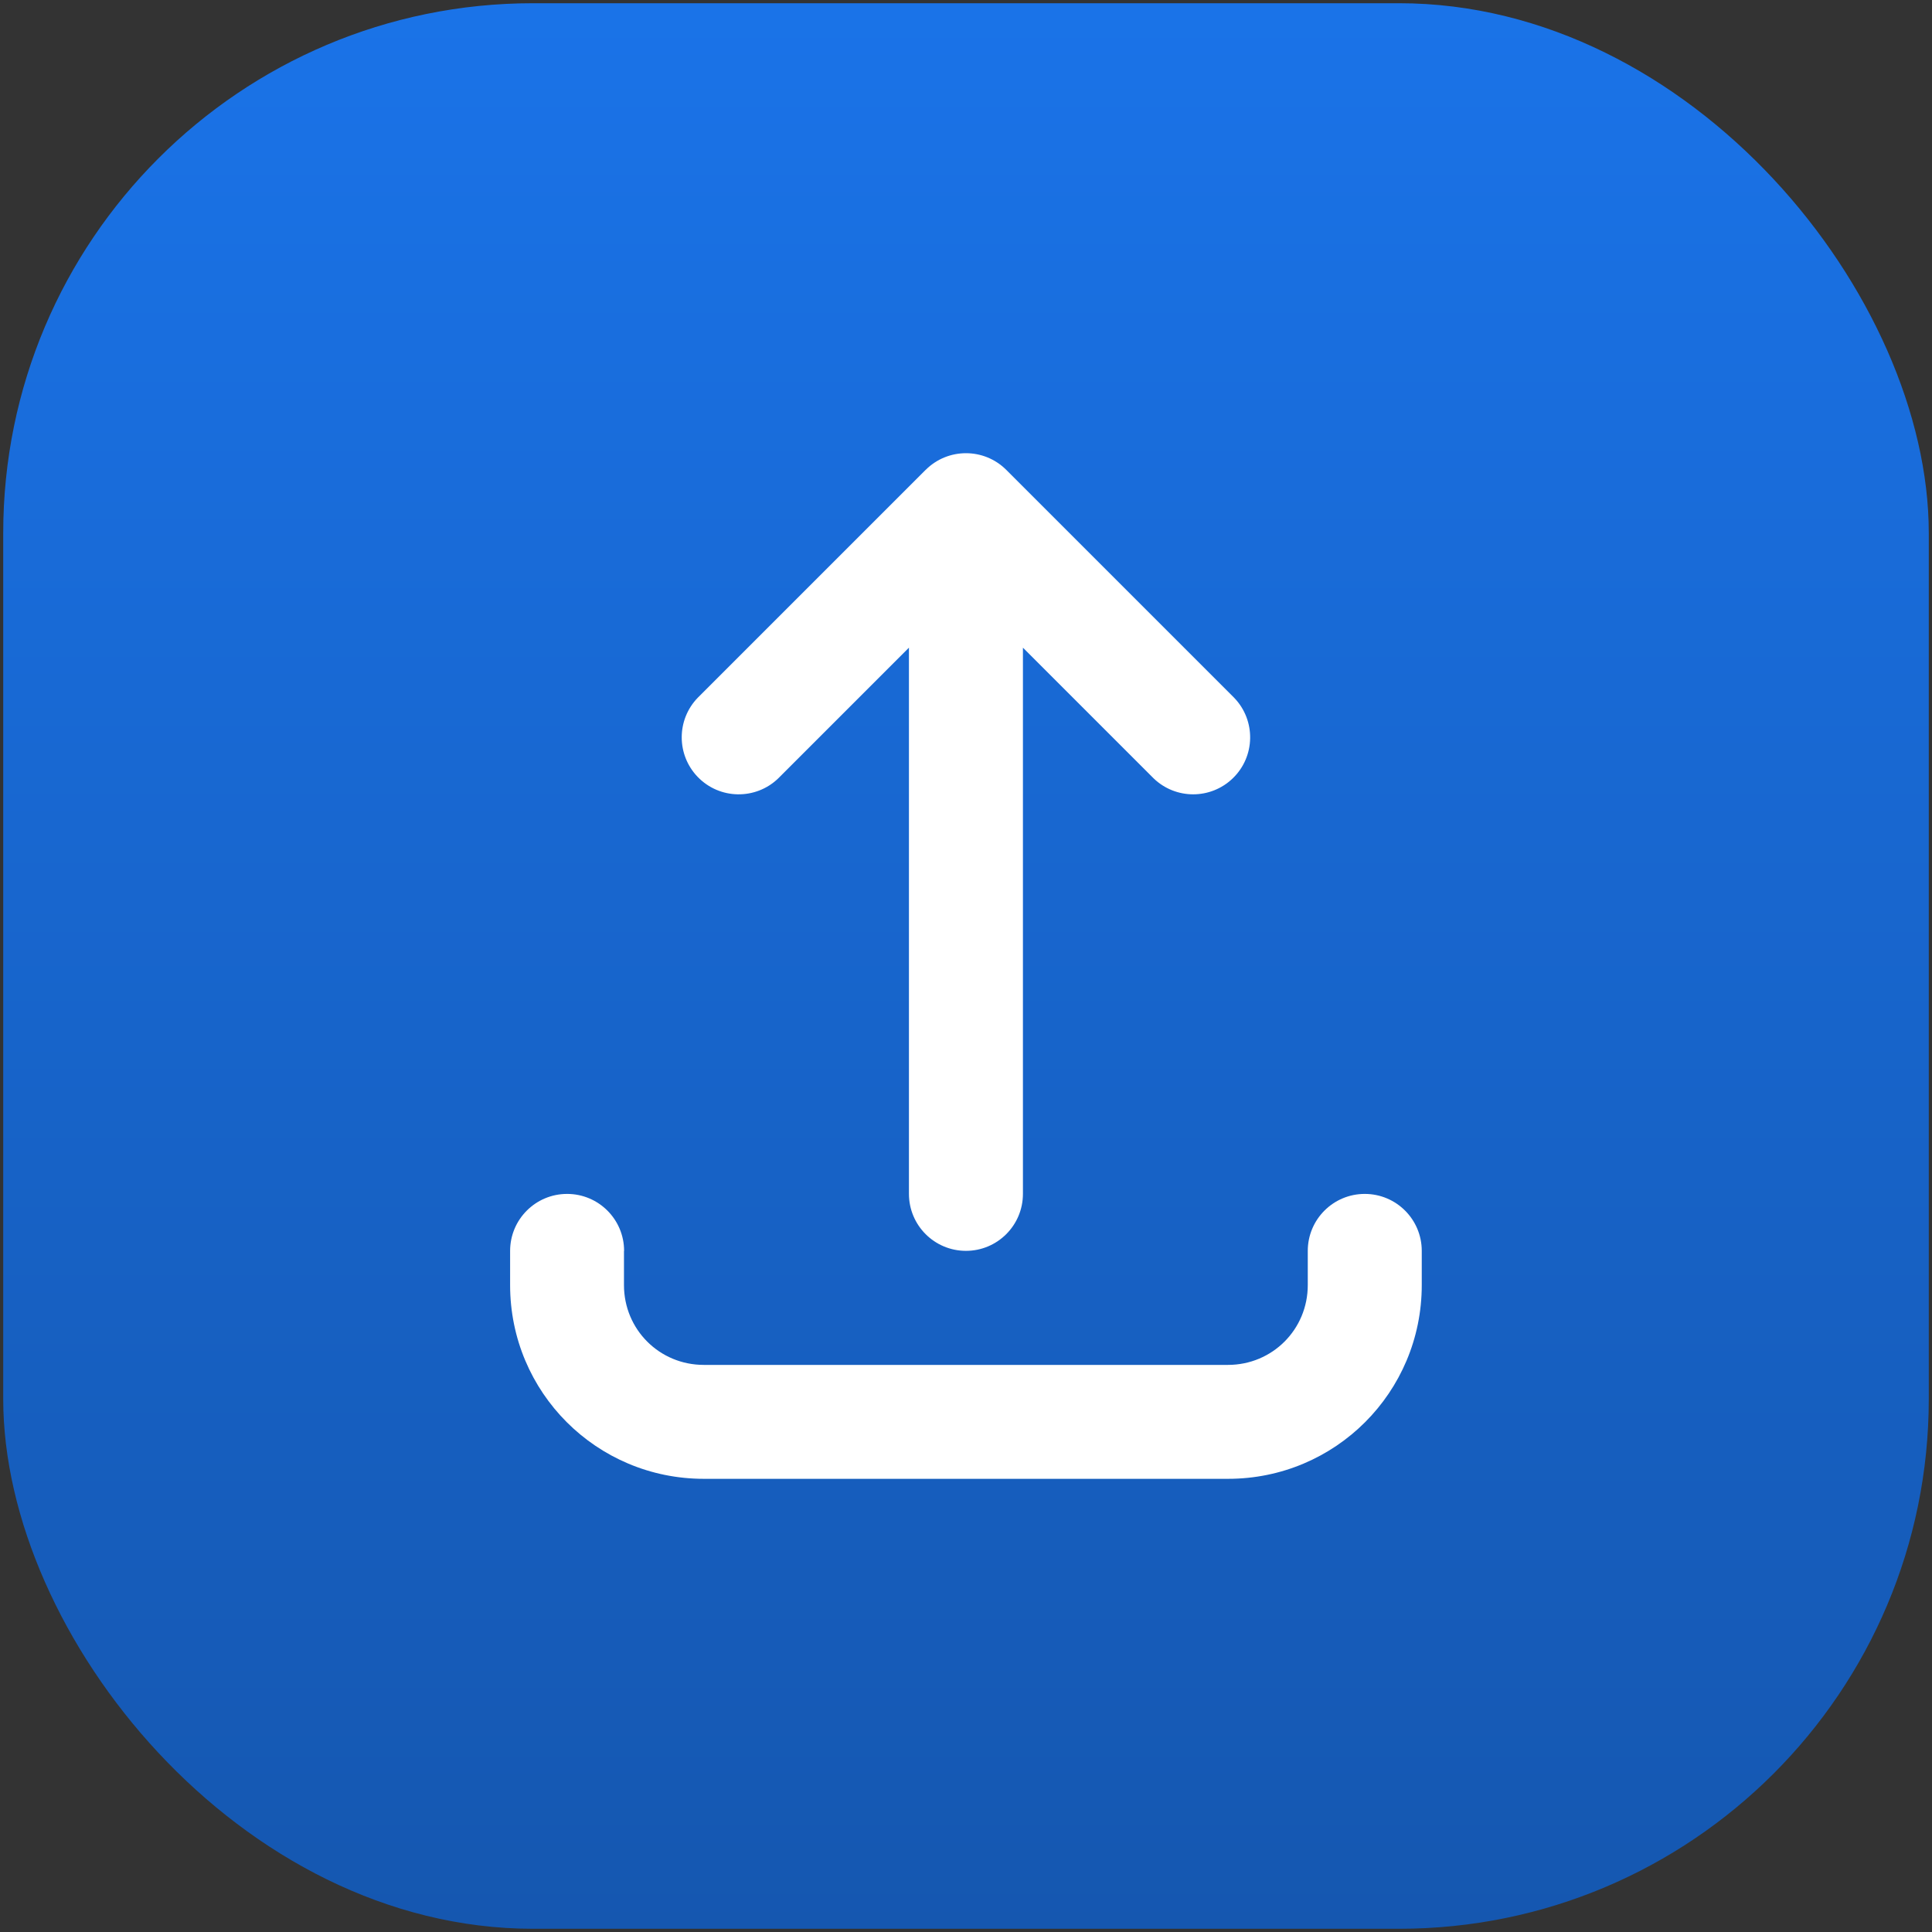 <?xml version="1.0" encoding="UTF-8"?>
<svg id="Layer_1" xmlns="http://www.w3.org/2000/svg" version="1.1" xmlns:xlink="http://www.w3.org/1999/xlink" viewBox="0 0 300 300">
  <rect x="0" y="0" width="300" height="300" fill="#333333" stroke="none"/>
  <!-- Generator: Adobe Illustrator 29.5.0, SVG Export Plug-In . SVG Version: 2.1.0 Build 137)  -->
  <defs>
    <style>
      .st0 {
        fill: #fff;
      }

      .st1 {
        fill: url(#linear-gradient);
      }
    </style>
    <linearGradient id="linear-gradient" x1="150" y1="-.5" x2="150" y2="298.5" gradientTransform="translate(0 1)" gradientUnits="userSpaceOnUse">
      <stop offset="0" stop-color="#1a73e8"/>
      <stop offset="1" stop-color="#1557b0"/>
    </linearGradient>
  </defs>
  <rect class="st1" x=".5" y=".5" width="299" height="299" rx="82.27" ry="82.27"/>
  <g>
    <path class="st0" d="M143.74,72.96c3.45-3.45,9.06-3.45,12.51,0l35.39,35.39c3.39,3.51,3.3,9.12-.22,12.51-3.43,3.31-8.86,3.31-12.29,0l-20.29-20.29v84.81c0,4.89-3.96,8.85-8.85,8.85s-8.85-3.96-8.85-8.85v-84.81l-20.29,20.29c-3.51,3.39-9.12,3.3-12.51-.22-3.31-3.43-3.31-8.86,0-12.29l35.39-35.39h0Z"/>
    <path class="st0" d="M96.91,194.24c0-4.89-3.96-8.85-8.85-8.85s-8.85,3.96-8.85,8.85v5.31c0,16.65,13.43,30.08,30.08,30.08h81.4c16.65,0,30.08-13.43,30.08-30.08v-5.31c0-4.89-3.96-8.85-8.85-8.85s-8.85,3.96-8.85,8.85v5.31c0,6.88-5.5,12.39-12.39,12.39h-81.4c-6.88,0-12.39-5.5-12.39-12.39v-5.31Z"/>
  </g>
</svg>